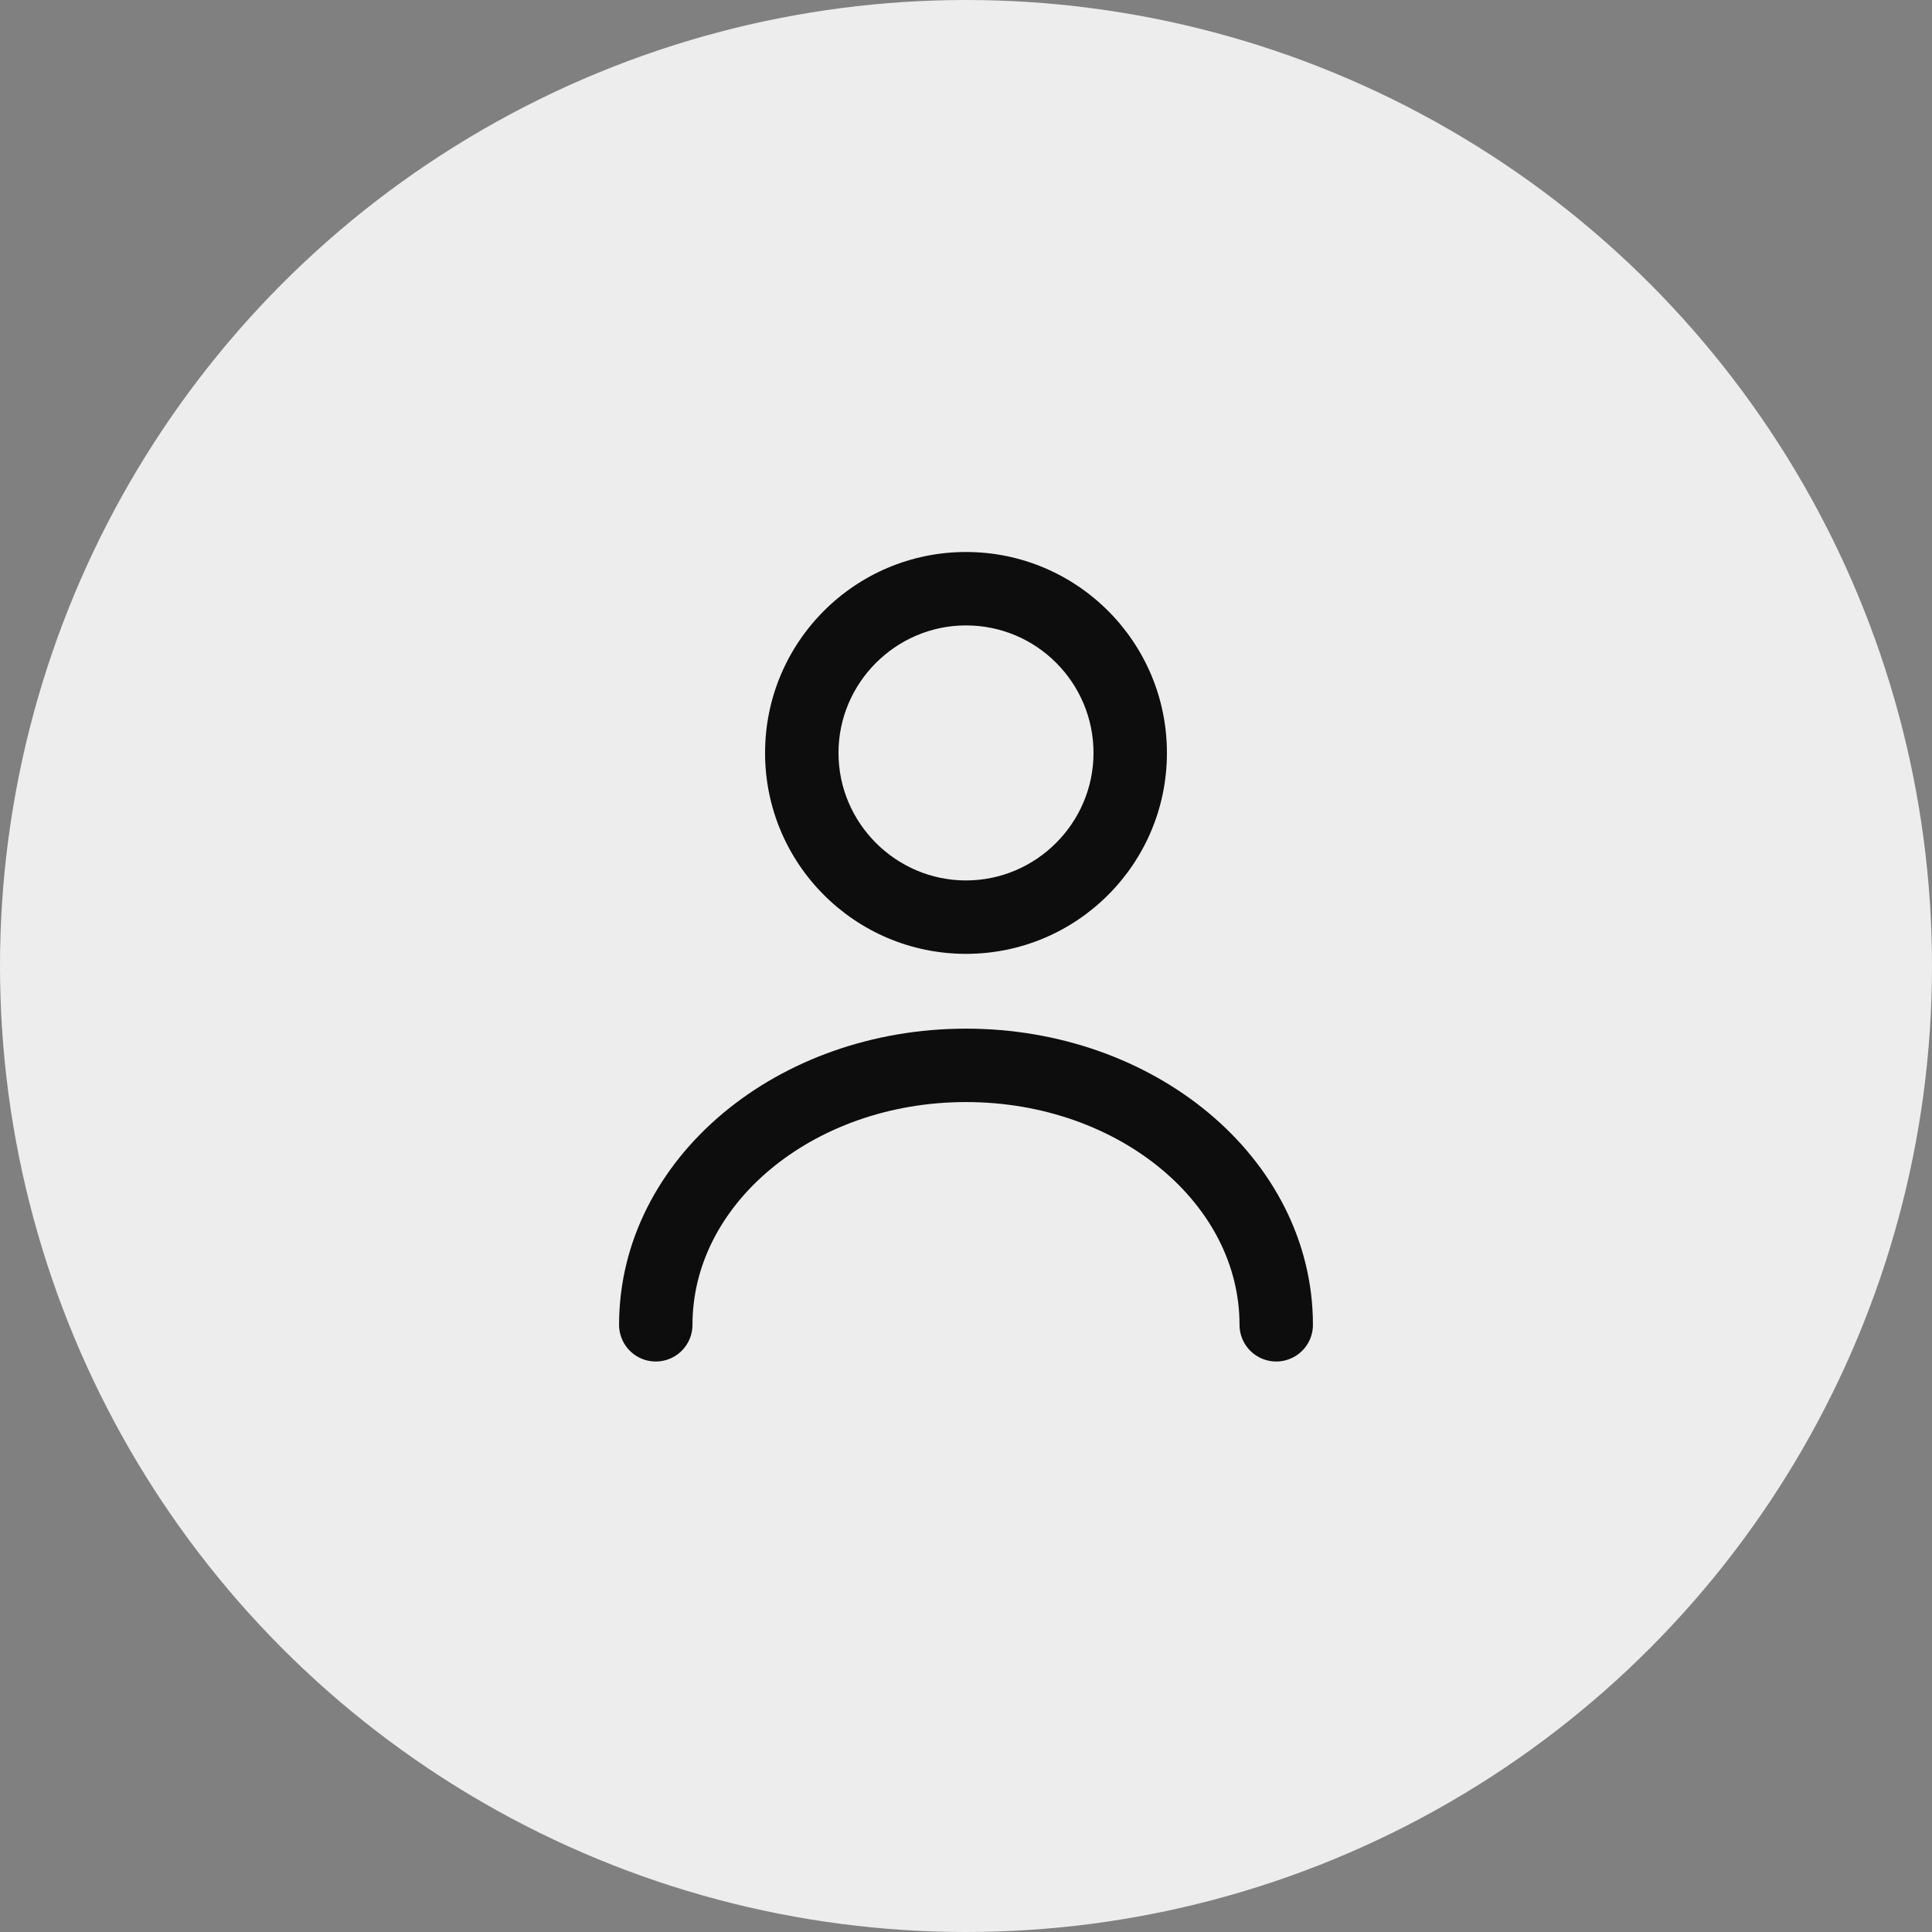 <?xml version="1.0" encoding="UTF-8"?> <svg xmlns="http://www.w3.org/2000/svg" id="_Слой_1" version="1.2" viewBox="0 0 35 35"><rect x="0" y="0" width="35" height="35" fill="#808080" stroke="none"/><circle cx="17.5" cy="17.5" r="17.5" fill="#ededed"></circle><g><path d="M11.88,24c0-2.6,2.52-4.7,5.62-4.7s5.62,2.1,5.62,4.7" fill="none" stroke="#0d0d0d" stroke-linecap="round" stroke-linejoin="round" stroke-width="1.33"></path><path d="M17.5,11.33c1.28,0,2.31,1.04,2.31,2.31s-1.04,2.31-2.31,2.31-2.31-1.04-2.31-2.31,1.04-2.31,2.31-2.31M17.5,10c-2.01,0-3.64,1.63-3.64,3.64s1.63,3.64,3.64,3.64,3.64-1.63,3.64-3.64-1.63-3.64-3.64-3.64h0Z" fill="#0d0d0d"></path></g></svg> 